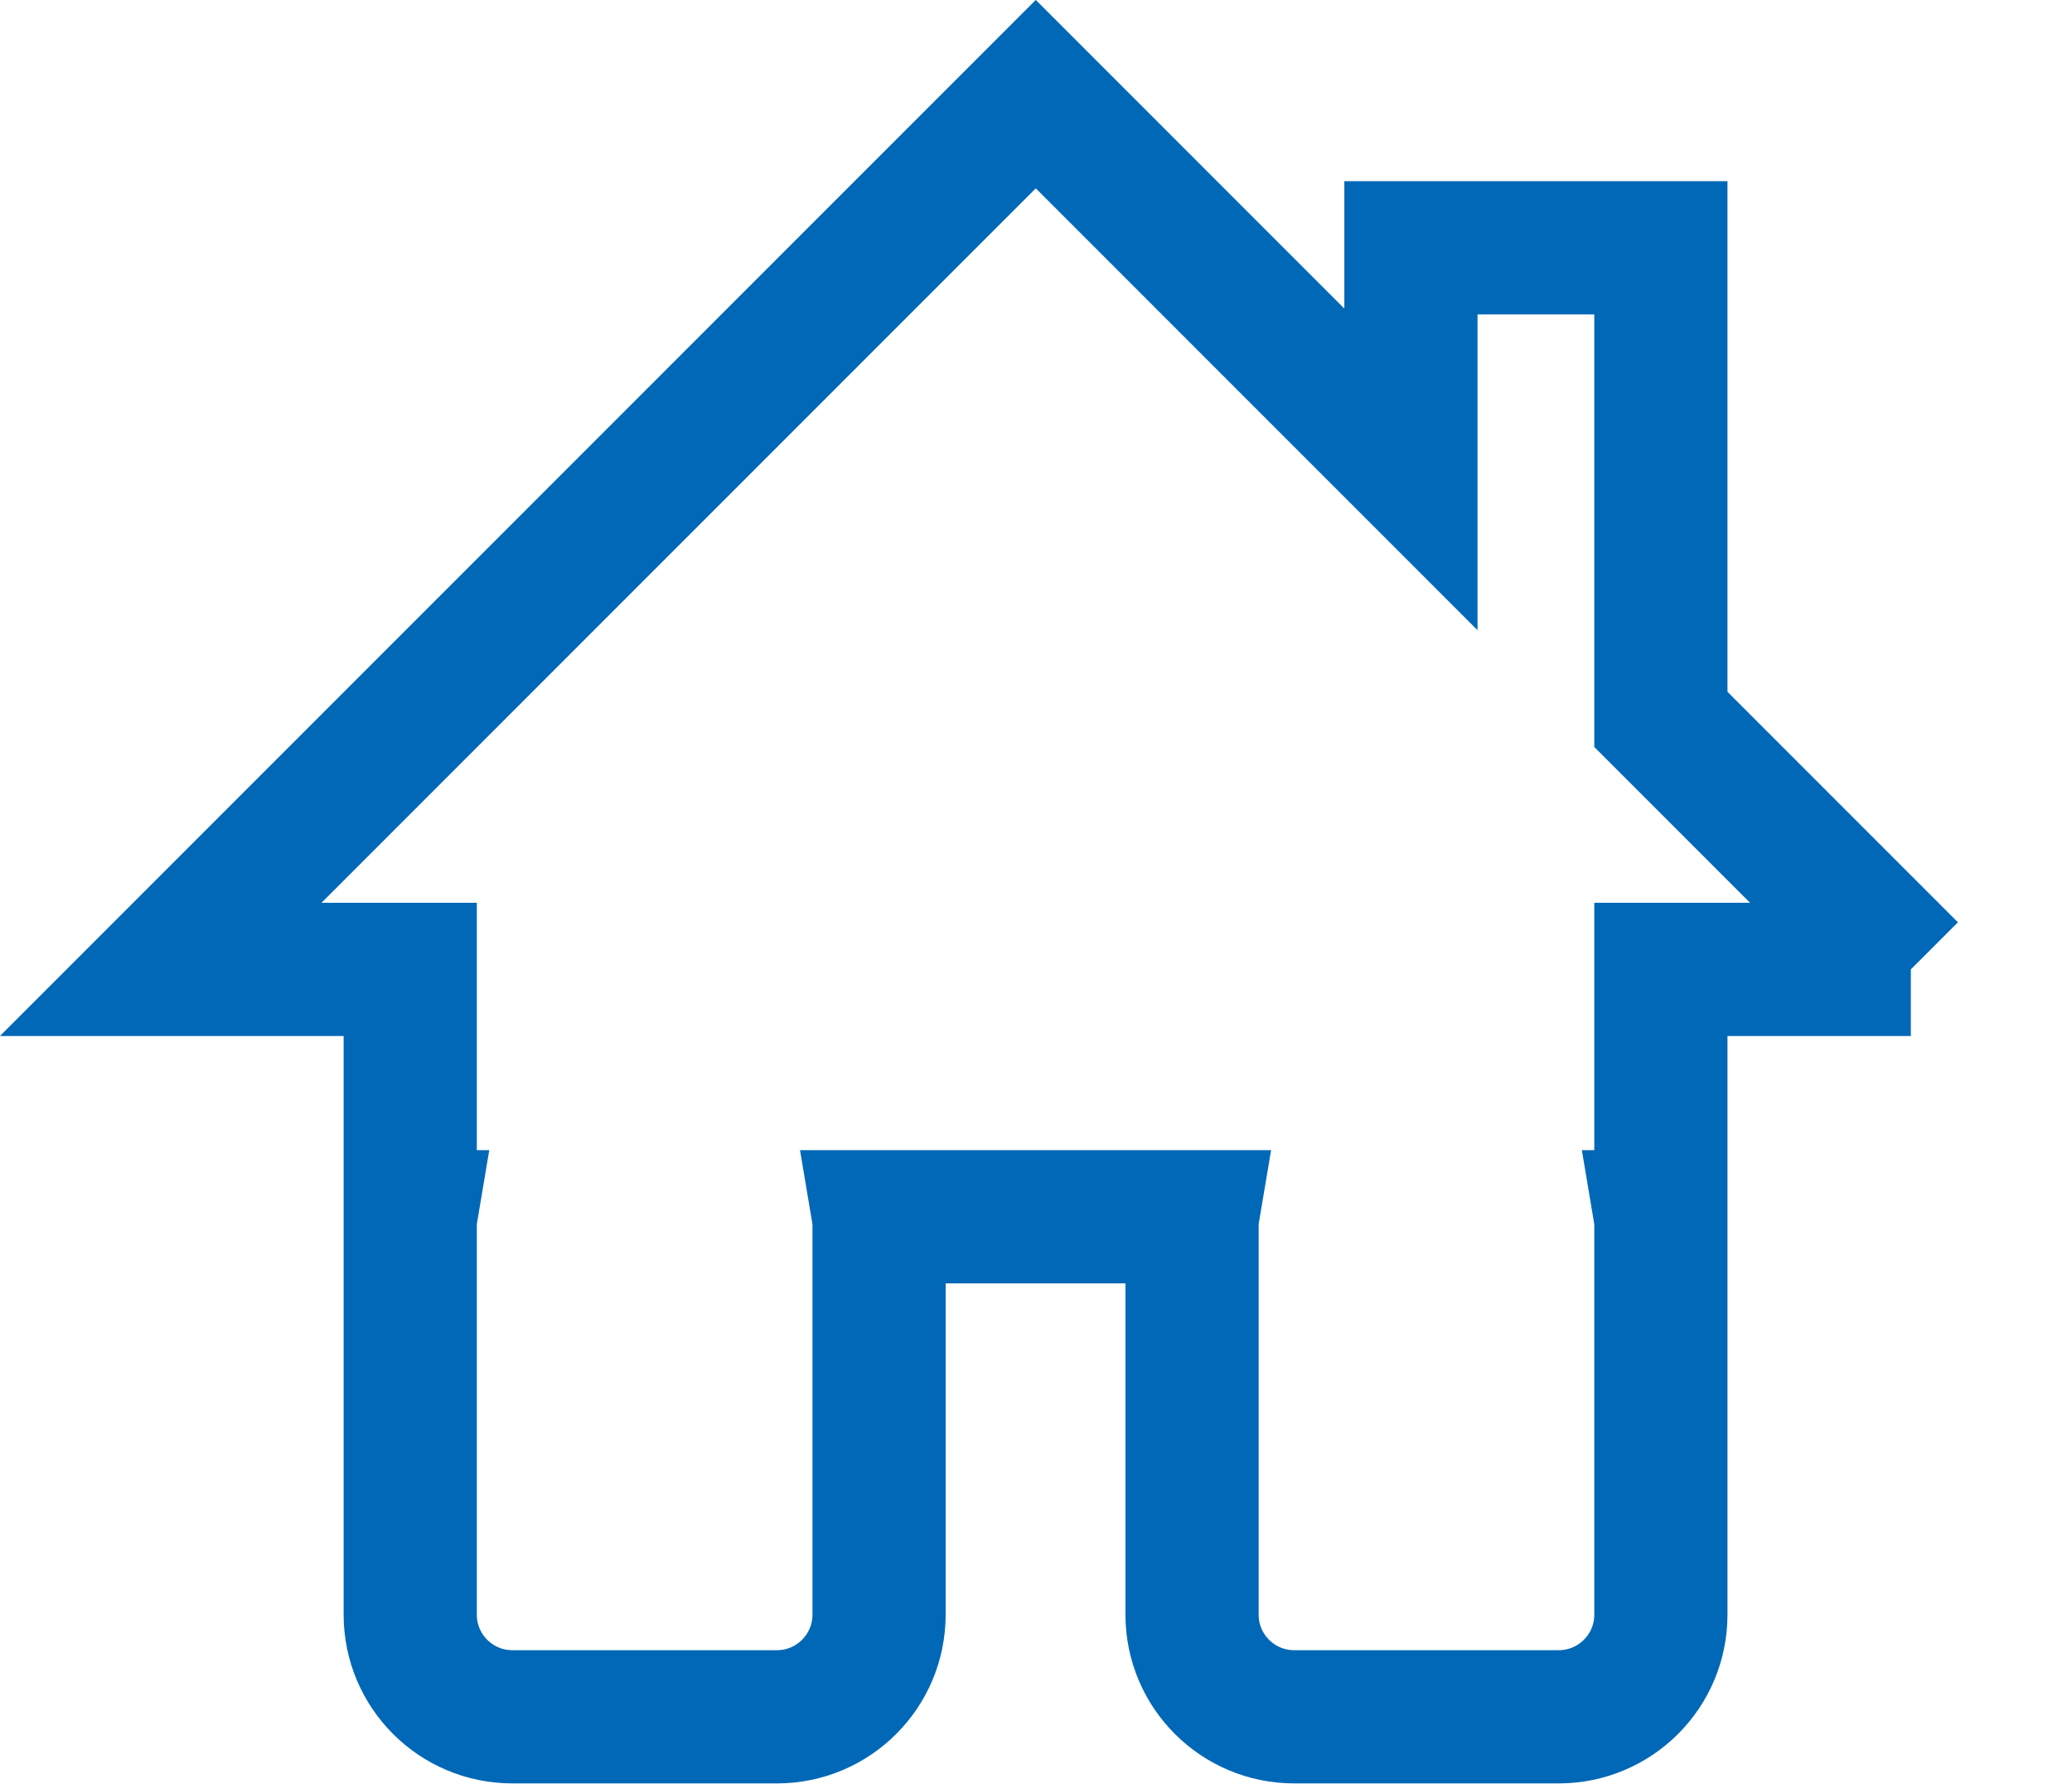 <?xml version="1.0" encoding="UTF-8"?><svg id="_レイヤー_2" xmlns="http://www.w3.org/2000/svg" viewBox="0 0 46.67 40.17"><defs><style>.cls-1{fill:none;stroke:#0068b6;stroke-miterlimit:10;stroke-width:3px;}</style></defs><g id="_レイヤー_1-2"><path class="cls-1" d="m43.04,21.83h-5.63v5.57h-.01c.01.06.01.13.01.19v8.77c0,1.27-1.03,2.3-2.3,2.3h-5.96c-1.27,0-2.3-1.03-2.3-2.3v-8.77c0-.06,0-.13.01-.19h-7.07c.01.06.01.13.01.19v8.77c0,1.27-1.03,2.3-2.3,2.3h-5.96c-1.27,0-2.3-1.03-2.3-2.3v-8.77c0-.06,0-.13.01-.19h-.01v-5.57H3.62L23.33,2.12l8.45,8.45v-4.99h5.63v10.62l5.63,5.63Z"/></g></svg>